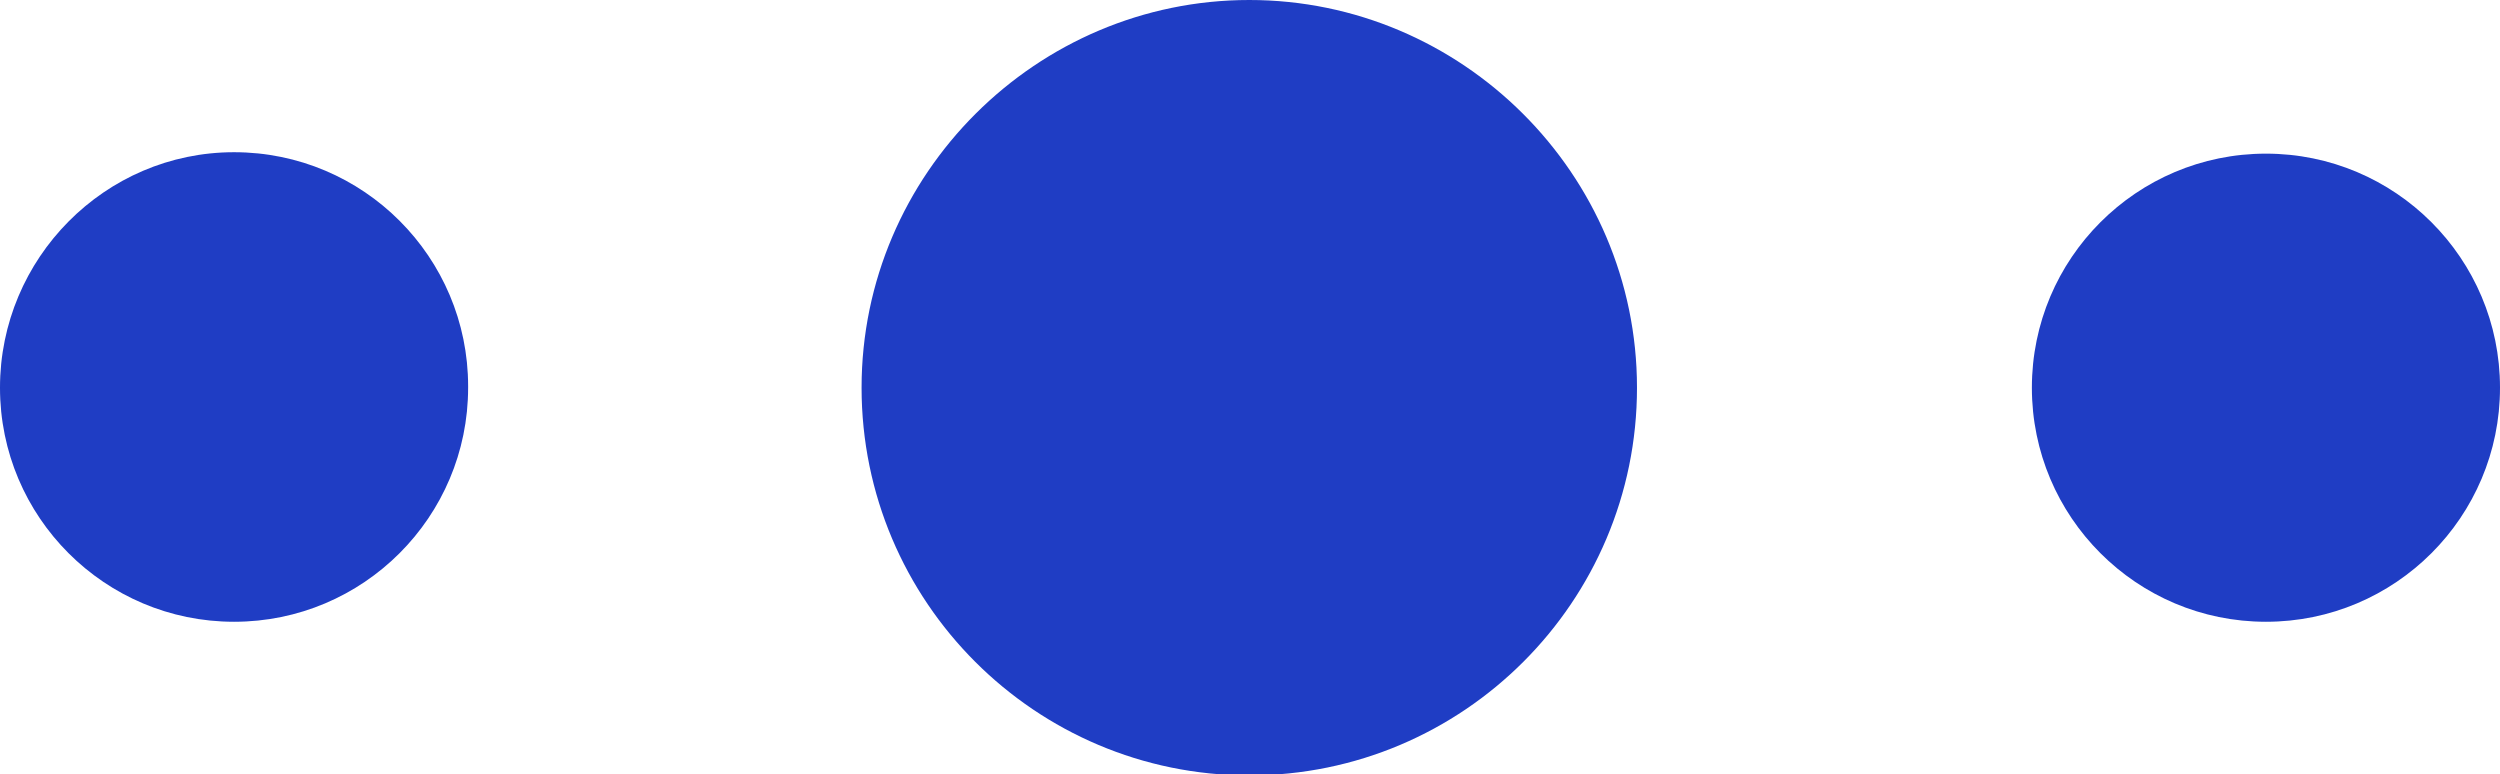 <?xml version="1.0" encoding="UTF-8"?> <svg xmlns="http://www.w3.org/2000/svg" id="_Слой_2" data-name="Слой 2" viewBox="0 0 17.41 5.39"> <defs> <style> .cls-1 { fill: #1f3dc4; } </style> </defs> <g id="laptop"> <g> <path class="cls-1" d="M11.4,2.7c0,1.49-1.21,2.7-2.7,2.7s-2.7-1.21-2.7-2.7S7.22,0,8.7,0s2.7,1.21,2.7,2.7Z"></path> <path class="cls-1" d="M3.26,2.7c0,.9-.73,1.63-1.63,1.63s-1.63-.73-1.63-1.63S.73,1.06,1.63,1.06s1.63,.73,1.63,1.63Z"></path> <path class="cls-1" d="M17.41,2.7c0,.9-.73,1.63-1.63,1.63s-1.63-.73-1.63-1.63,.73-1.63,1.63-1.63,1.63,.73,1.63,1.63Z"></path> </g> </g> </svg> 